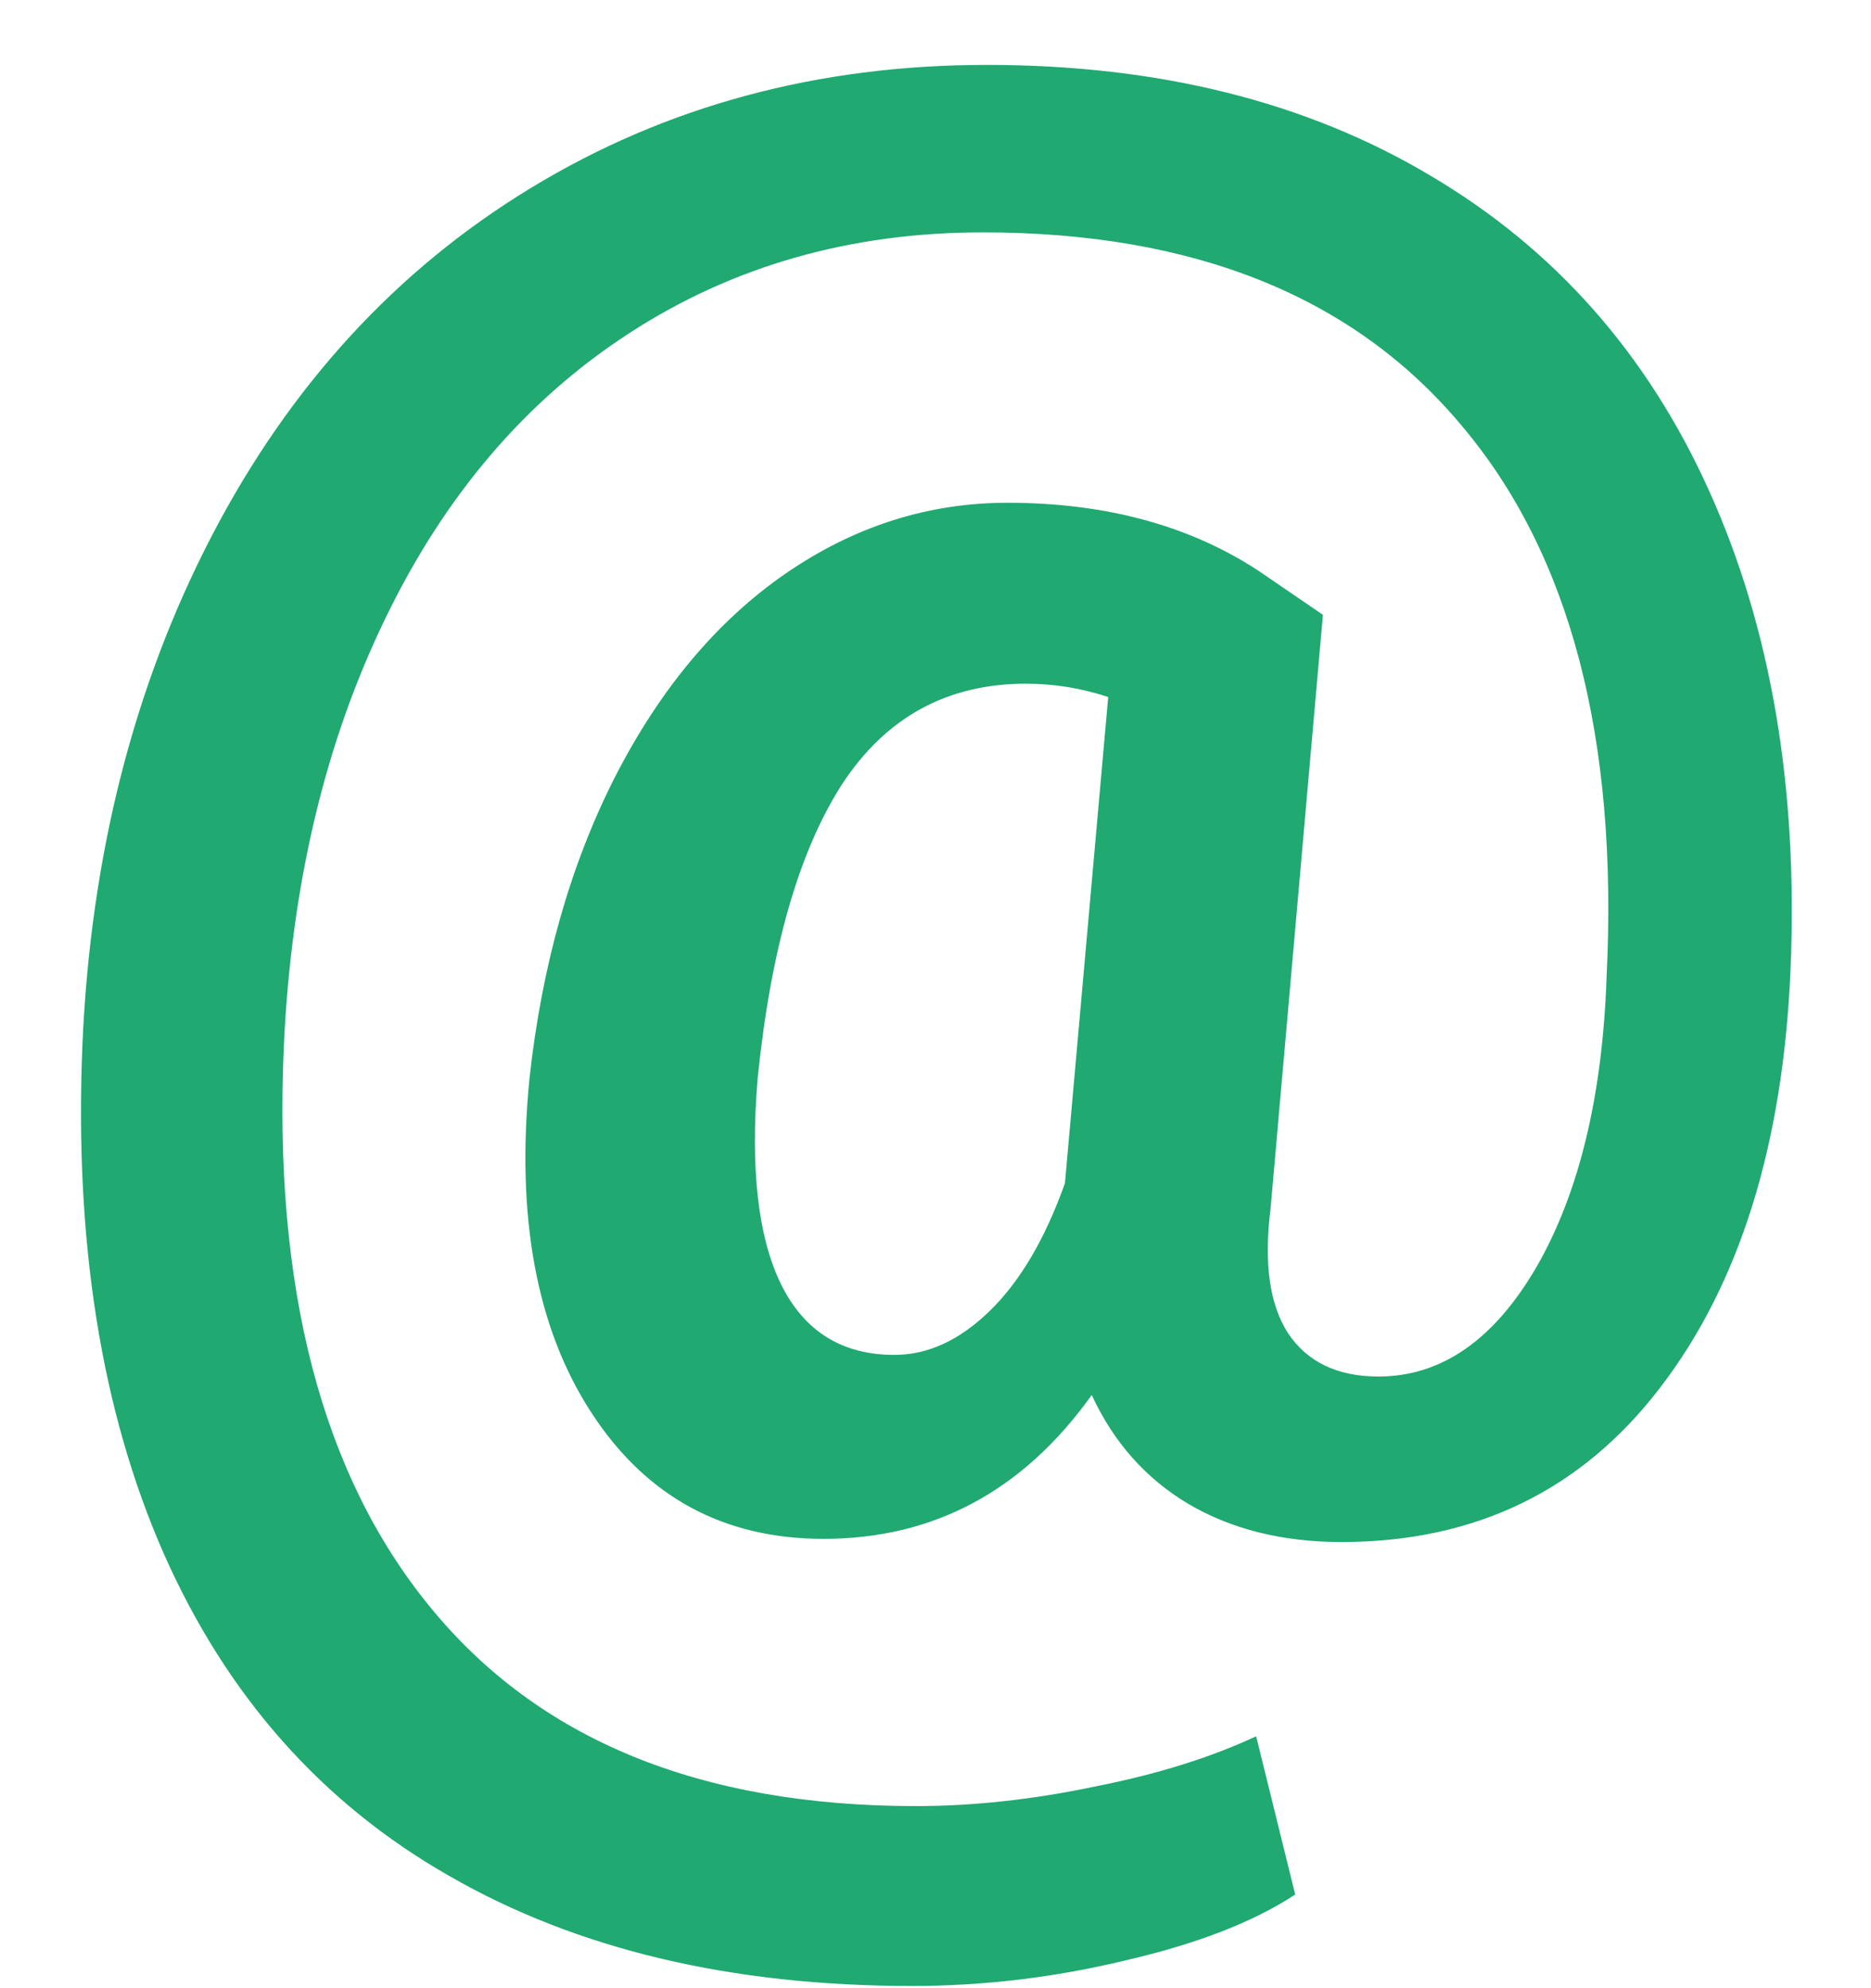<svg width="16" height="17" viewBox="0 0 16 17" fill="none" xmlns="http://www.w3.org/2000/svg">
<path d="M15.312 8.289C15.248 9.789 14.876 10.981 14.196 11.866C13.523 12.745 12.614 13.185 11.472 13.185C10.968 13.185 10.531 13.076 10.162 12.859C9.799 12.643 9.523 12.332 9.336 11.928C8.75 12.748 7.985 13.158 7.042 13.158C6.187 13.158 5.524 12.798 5.056 12.077C4.587 11.356 4.411 10.404 4.528 9.221C4.634 8.254 4.877 7.396 5.258 6.646C5.645 5.89 6.131 5.31 6.717 4.905C7.303 4.501 7.936 4.299 8.615 4.299C9.453 4.299 10.168 4.492 10.76 4.879L11.313 5.257L10.865 10.337C10.807 10.8 10.856 11.154 11.015 11.4C11.179 11.646 11.437 11.77 11.788 11.77C12.327 11.77 12.778 11.456 13.142 10.829C13.505 10.196 13.704 9.37 13.739 8.351C13.839 6.306 13.426 4.735 12.5 3.64C11.58 2.538 10.215 1.987 8.404 1.987C7.273 1.987 6.266 2.274 5.381 2.849C4.496 3.423 3.799 4.24 3.289 5.301C2.779 6.355 2.492 7.565 2.428 8.931C2.334 11.005 2.75 12.607 3.676 13.738C4.602 14.875 5.987 15.443 7.833 15.443C8.319 15.443 8.829 15.388 9.362 15.276C9.896 15.171 10.355 15.027 10.742 14.846L11.076 16.199C10.719 16.434 10.235 16.621 9.626 16.762C9.022 16.908 8.413 16.981 7.798 16.981C6.251 16.981 4.933 16.668 3.843 16.041C2.753 15.42 1.938 14.5 1.399 13.281C0.866 12.068 0.635 10.618 0.705 8.931C0.775 7.313 1.145 5.863 1.812 4.58C2.48 3.297 3.389 2.307 4.537 1.609C5.691 0.906 6.992 0.555 8.439 0.555C9.91 0.555 11.176 0.871 12.236 1.504C13.297 2.131 14.091 3.03 14.618 4.202C15.146 5.374 15.377 6.736 15.312 8.289ZM6.479 9.221C6.415 9.994 6.482 10.583 6.682 10.987C6.881 11.386 7.203 11.585 7.648 11.585C7.936 11.585 8.208 11.459 8.466 11.207C8.724 10.955 8.938 10.592 9.107 10.117L9.477 5.96C9.248 5.884 9.014 5.846 8.773 5.846C8.1 5.846 7.575 6.133 7.2 6.707C6.831 7.281 6.591 8.119 6.479 9.221Z" fill="#20A971"/>
</svg>
